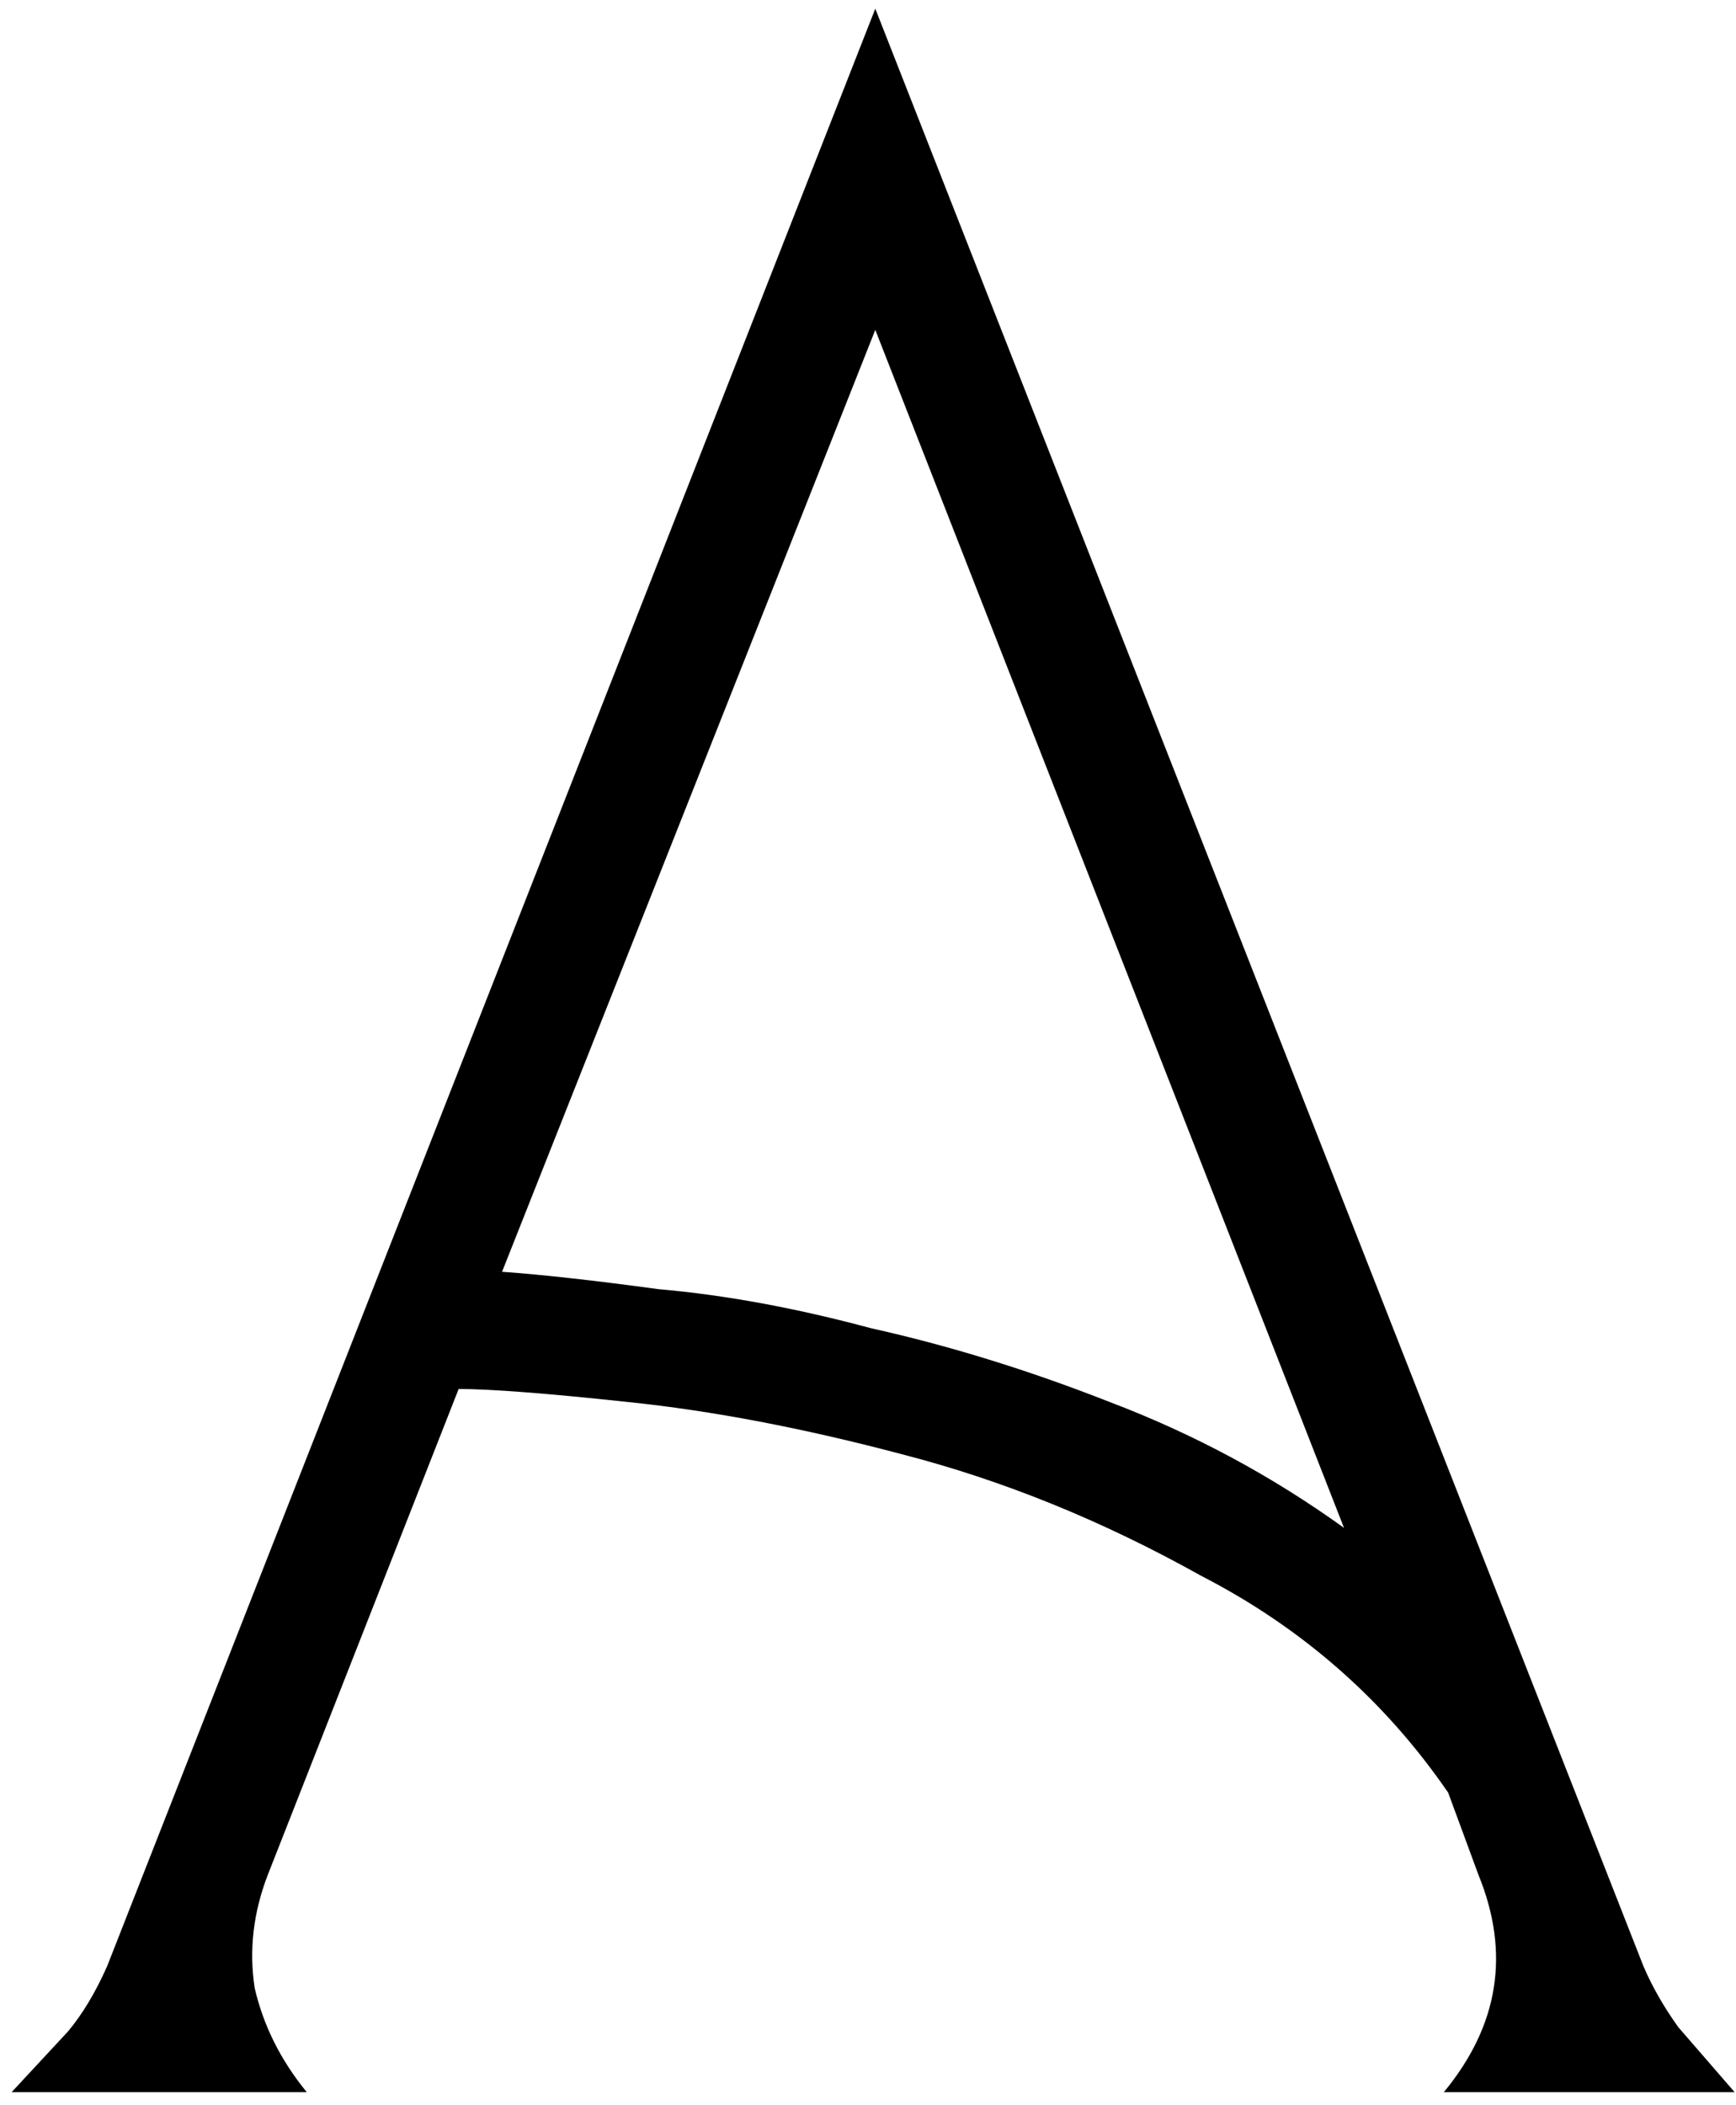 <svg width="80" height="97" viewBox="0 0 80 97" fill="none" xmlns="http://www.w3.org/2000/svg">
<path id="Vector" d="M79.936 96.4H66.536C69.07 93.333 69.603 90 68.136 86.4L66.736 82.6C63.803 78.333 60.003 75 55.336 72.6C50.803 70.067 46.203 68.2 41.536 67C37.003 65.8 32.803 65 28.936 64.6C25.203 64.2 22.603 64 21.136 64L12.336 86.4C11.669 88.133 11.47 89.867 11.736 91.6C12.136 93.333 12.936 94.933 14.136 96.4H0.536L3.136 93.6C3.803 92.8 4.403 91.8 4.936 90.6L40.336 0.4L75.736 90.6C76.136 91.533 76.669 92.467 77.336 93.4L79.936 96.4ZM23.136 58.6C25.003 58.733 27.403 59 30.336 59.4C33.403 59.667 36.67 60.267 40.136 61.2C43.736 62 47.403 63.133 51.136 64.6C55.003 66.067 58.603 68 61.936 70.4L40.336 15.2L23.136 58.6Z" fill="black"/>
</svg>

